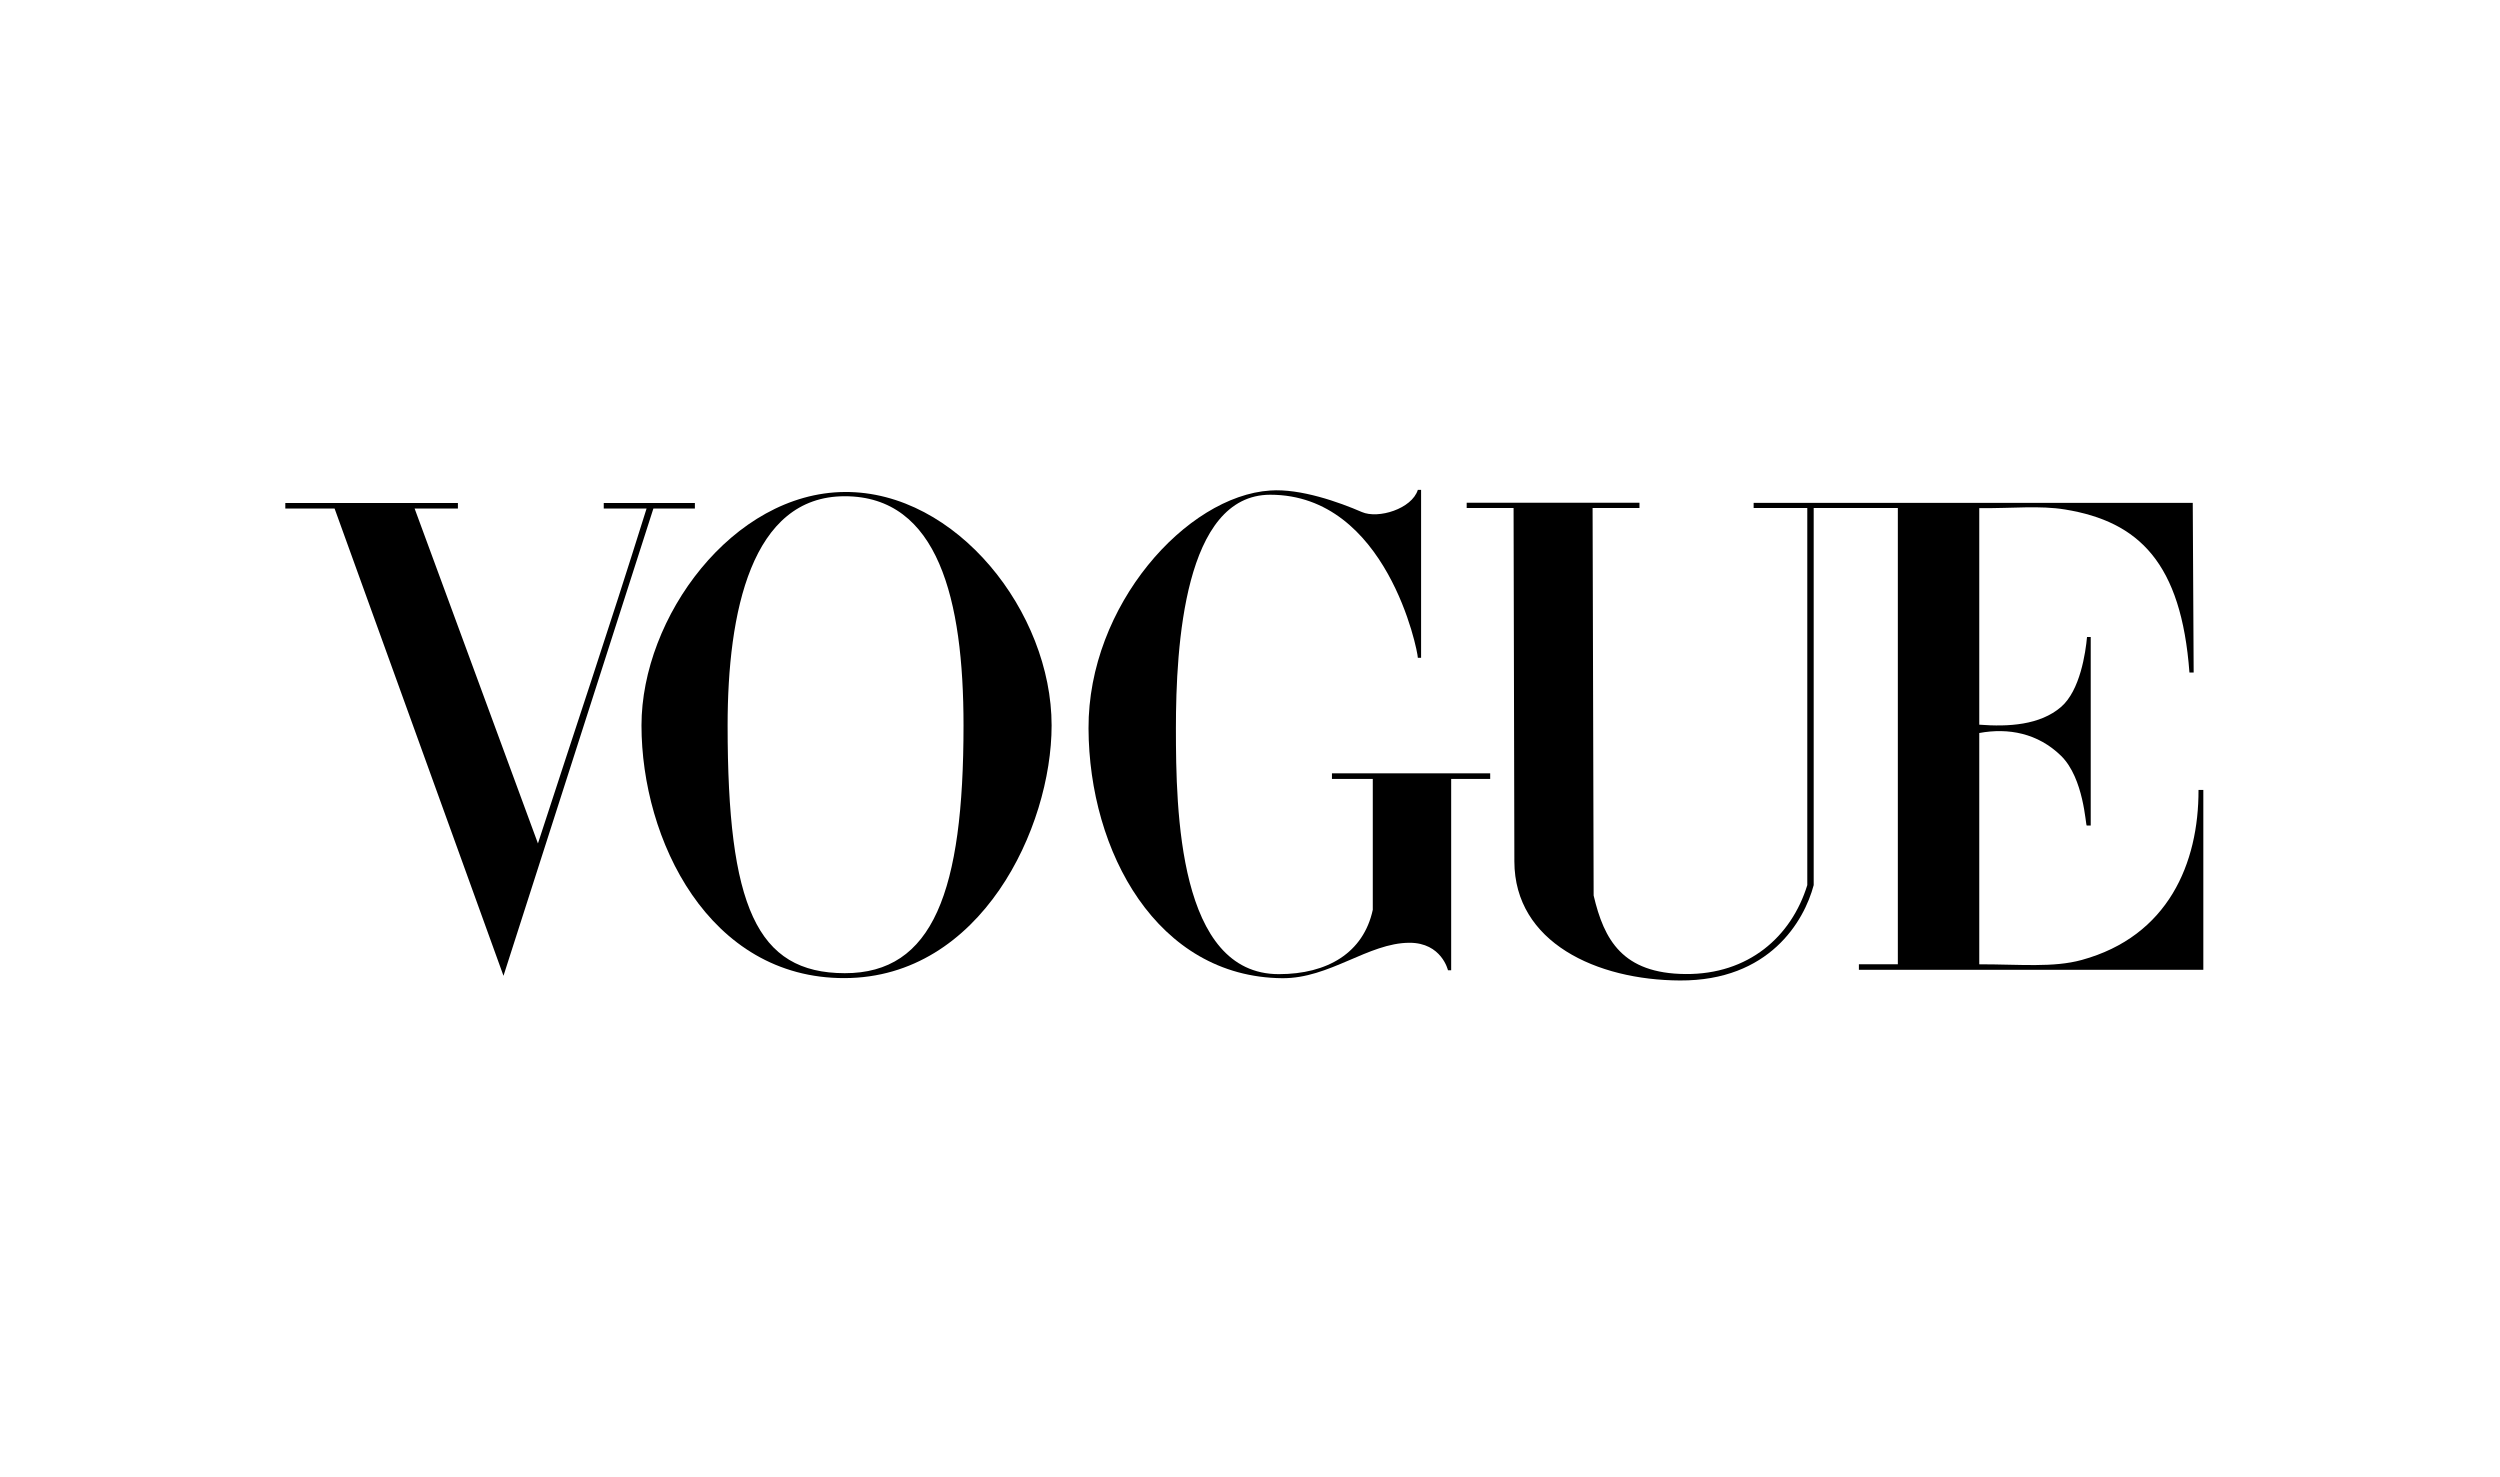 <?xml version="1.0" encoding="UTF-8"?> <svg xmlns="http://www.w3.org/2000/svg" width="220" height="130" viewBox="0 0 220 130" fill="none"><rect width="220" height="130" fill="white"></rect><path d="M74.335 43.295C64.498 43.365 56.451 54.299 56.451 63.836C56.451 73.871 62.35 86.113 74.335 86.073C86.321 86.034 92.542 72.854 92.542 63.836C92.542 53.874 84.173 43.225 74.335 43.295ZM74.335 43.669C82.569 43.669 84.79 52.763 84.79 63.836C84.79 78.446 82.111 85.654 74.335 85.641C66.56 85.627 64.03 79.727 64.03 63.836C64.03 53.881 66.102 43.669 74.335 43.669Z" fill="black"></path><path d="M95.79 64.105C95.746 53.254 104.431 43.642 111.782 43.165C114.438 42.977 117.851 44.193 119.844 45.059C121.291 45.688 124.245 44.778 124.77 43.108H125.056V57.889H124.77C124.77 57.259 122.032 43.537 111.782 43.537C104.211 43.537 103.48 56.85 103.48 64.105C103.48 71.361 103.7 85.725 112.535 85.725C116.815 85.725 119.983 83.852 120.805 80.064V68.546H117.212V68.055H131.137V68.546H127.703V85.386H127.423C127.423 85.386 126.865 82.956 124.031 82.964C120.41 82.974 116.995 86.121 112.832 86.082C101.822 85.981 95.834 74.956 95.79 64.105Z" fill="black"></path><path d="M29.444 44.751H25.108V44.264H40.296V44.751H36.486L47.339 74.224C50.732 63.776 53.361 56.052 56.899 44.751H53.13V44.264H61.15V44.751H57.498L44.307 85.871L29.444 44.751Z" fill="black"></path><path d="M133.264 75.804L133.195 44.704H129.068V44.238H144.273V44.704H140.148L140.24 78.803C141.153 82.708 142.776 85.671 148.323 85.715C153.869 85.759 157.64 82.434 159.041 77.89V44.704H154.32L154.32 44.252H192.962L193.042 59.181H192.671C191.954 49.542 188.235 45.899 181.73 44.836C179.492 44.47 177.144 44.741 174.175 44.718V63.772C176.76 63.972 179.514 63.808 181.369 62.215C183.056 60.765 183.533 57.417 183.658 56.056H183.984V72.646H183.631C183.529 72.646 183.393 68.483 181.369 66.508C179.332 64.52 176.738 64.031 174.175 64.505V84.858C177.796 84.858 180.682 85.165 183.188 84.478C190.807 82.389 193.489 75.961 193.469 69.514H193.893V85.34H163.583V84.858H167.01V44.704H159.605V77.89C158.766 81.065 155.699 86.318 147.838 86.282C140.529 86.249 133.28 82.954 133.264 75.804Z" fill="black"></path></svg> 